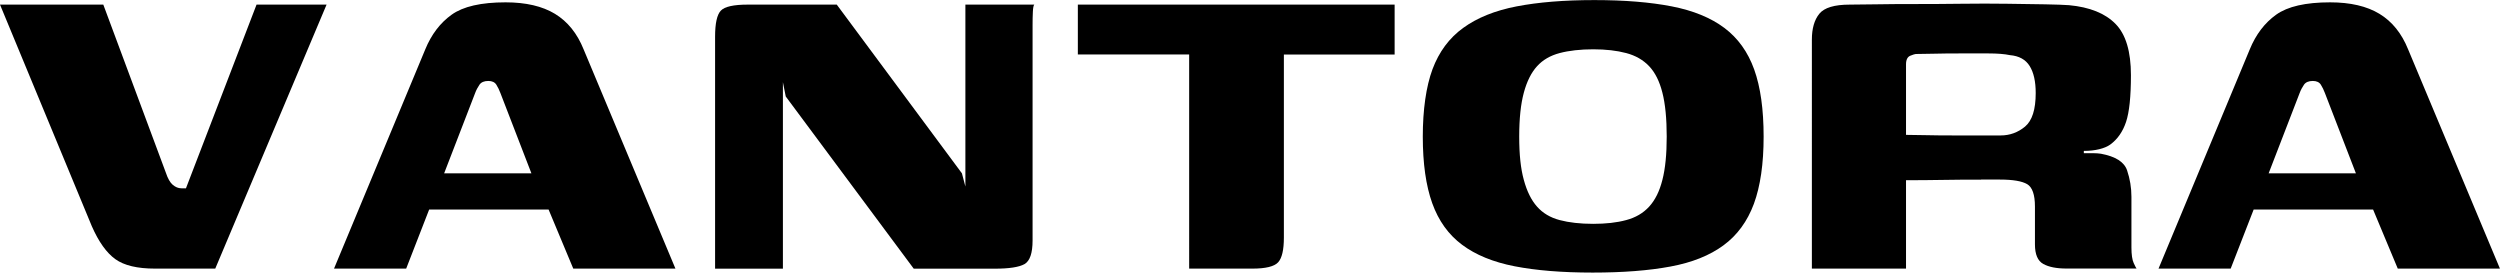 <svg viewBox="0 0 352.37 38.42" xmlns="http://www.w3.org/2000/svg" data-name="Layer 2" id="Layer_2">
  <g data-name="Layer 1" id="Layer_1-2">
    <g>
      <path d="M21.84,37.86c-2.48,0-4.34-.44-5.58-1.33-1.24-.89-2.35-2.44-3.32-4.65L0,.65h14.56l8.82,23.7c.27.81.59,1.38.97,1.7.38.32.78.49,1.21.49h.65L36.16.65h9.87l-15.69,37.21h-8.49Z"></path>
      <path d="M47.08,37.86l12.86-30.9c.86-2.1,2.1-3.73,3.72-4.89,1.62-1.16,4.15-1.74,7.6-1.74,2.86,0,5.18.54,6.96,1.62,1.78,1.08,3.13,2.75,4.04,5.01l12.94,30.9h-14.4l-3.48-8.33h-16.83l-3.24,8.33h-10.19ZM62.61,24.43h12.29l-4.37-11.32c-.16-.43-.35-.82-.57-1.17-.22-.35-.6-.53-1.13-.53-.59,0-1.01.18-1.25.53-.24.35-.45.74-.61,1.17l-4.37,11.32Z"></path>
      <path d="M100.79,37.86V5.18c0-1.89.27-3.11.81-3.68.54-.57,1.81-.85,3.8-.85h12.54l17.64,23.78.49,1.86V.65h9.71c-.11.11-.17.44-.2,1.01-.03.57-.04,1.19-.04,1.86v30.38c0,1.78-.38,2.88-1.13,3.32-.76.43-2.16.65-4.21.65h-11.41l-18.04-24.27-.4-2.02v26.29h-9.55Z"></path>
      <path d="M151.92.65h44.65v7.04h-15.61v25.8c0,1.73-.27,2.89-.81,3.48-.54.59-1.75.89-3.64.89h-8.9V7.68h-15.69V.65Z"></path>
      <path d="M224.48,38.42c-4.32,0-7.98-.3-11-.89-3.02-.59-5.49-1.6-7.4-3.03-1.92-1.43-3.32-3.38-4.21-5.86-.89-2.48-1.33-5.61-1.33-9.38s.46-7.05,1.37-9.51c.92-2.45,2.36-4.4,4.33-5.82,1.97-1.43,4.48-2.44,7.52-3.03,3.05-.59,6.7-.89,10.96-.89s7.9.3,10.92.89c3.02.59,5.49,1.6,7.4,3.03,1.91,1.43,3.32,3.38,4.21,5.86.89,2.48,1.33,5.64,1.33,9.47s-.46,6.98-1.37,9.46c-.92,2.48-2.35,4.44-4.29,5.86-1.94,1.43-4.44,2.43-7.48,2.99-3.05.57-6.7.85-10.96.85M224.56,31.55c1.78,0,3.33-.17,4.65-.53,1.32-.35,2.4-.98,3.24-1.9.84-.92,1.46-2.17,1.86-3.76.41-1.59.61-3.62.61-6.11s-.2-4.6-.61-6.19c-.4-1.59-1.02-2.83-1.86-3.72s-1.92-1.51-3.24-1.86c-1.32-.35-2.87-.53-4.65-.53s-3.41.18-4.73.53c-1.32.35-2.39.97-3.19,1.86-.81.89-1.43,2.13-1.86,3.72-.43,1.59-.65,3.65-.65,6.19s.21,4.52.65,6.11c.43,1.59,1.05,2.85,1.86,3.76.81.92,1.87,1.55,3.19,1.9,1.32.35,2.9.53,4.73.53"></path>
      <path d="M279.24,25.32c-2.1,0-3.96.01-5.58.04-1.62.03-3.29.04-5.01.04v12.46h-13.27V5.58c0-1.56.35-2.78,1.05-3.64.7-.86,2.13-1.29,4.29-1.29.81,0,2.02-.01,3.64-.04,1.62-.03,3.48-.04,5.58-.04s4.27-.01,6.51-.04c2.24-.03,4.38-.03,6.43,0,2.05.03,3.84.05,5.38.08,1.54.03,2.66.07,3.36.12,2.91.27,5.1,1.15,6.55,2.63,1.46,1.48,2.18,3.9,2.18,7.24,0,3.02-.23,5.22-.69,6.59-.46,1.37-1.2,2.44-2.23,3.19-.38.27-.89.49-1.54.65-.65.16-1.38.24-2.18.24v.32h1.25c.46,0,.85.03,1.17.08,2.05.38,3.28,1.16,3.68,2.35.4,1.19.61,2.43.61,3.72v7.12c0,1.03.11,1.77.32,2.22.21.46.35.72.4.77h-9.87c-1.4,0-2.49-.21-3.28-.65-.78-.43-1.17-1.35-1.17-2.75v-5.34c0-1.67-.37-2.72-1.09-3.15-.73-.43-2.01-.65-3.84-.65h-2.67ZM268.64,19.01c.59,0,1.5.01,2.71.04,1.21.03,2.55.04,4.01.04h6.63c1.29,0,2.44-.42,3.44-1.25,1-.84,1.5-2.41,1.5-4.73,0-1.62-.28-2.88-.85-3.8-.57-.92-1.5-1.43-2.79-1.54-.76-.16-1.77-.24-3.03-.24h-3.96c-1.38,0-2.63.01-3.76.04-1.13.03-1.97.04-2.51.04-.11,0-.36.08-.77.24-.4.16-.61.57-.61,1.21v9.95Z"></path>
      <path d="M304.24,37.86l12.86-30.9c.86-2.1,2.1-3.73,3.72-4.89,1.62-1.16,4.15-1.74,7.6-1.74,2.86,0,5.18.54,6.96,1.62,1.78,1.08,3.13,2.75,4.04,5.01l12.94,30.9h-14.4l-3.48-8.33h-16.83l-3.24,8.33h-10.19ZM319.77,24.43h12.29l-4.37-11.32c-.16-.43-.35-.82-.57-1.17-.22-.35-.6-.53-1.13-.53-.59,0-1.01.18-1.25.53-.24.35-.45.74-.61,1.17l-4.37,11.32Z"></path>
    </g>
  </g>
</svg>